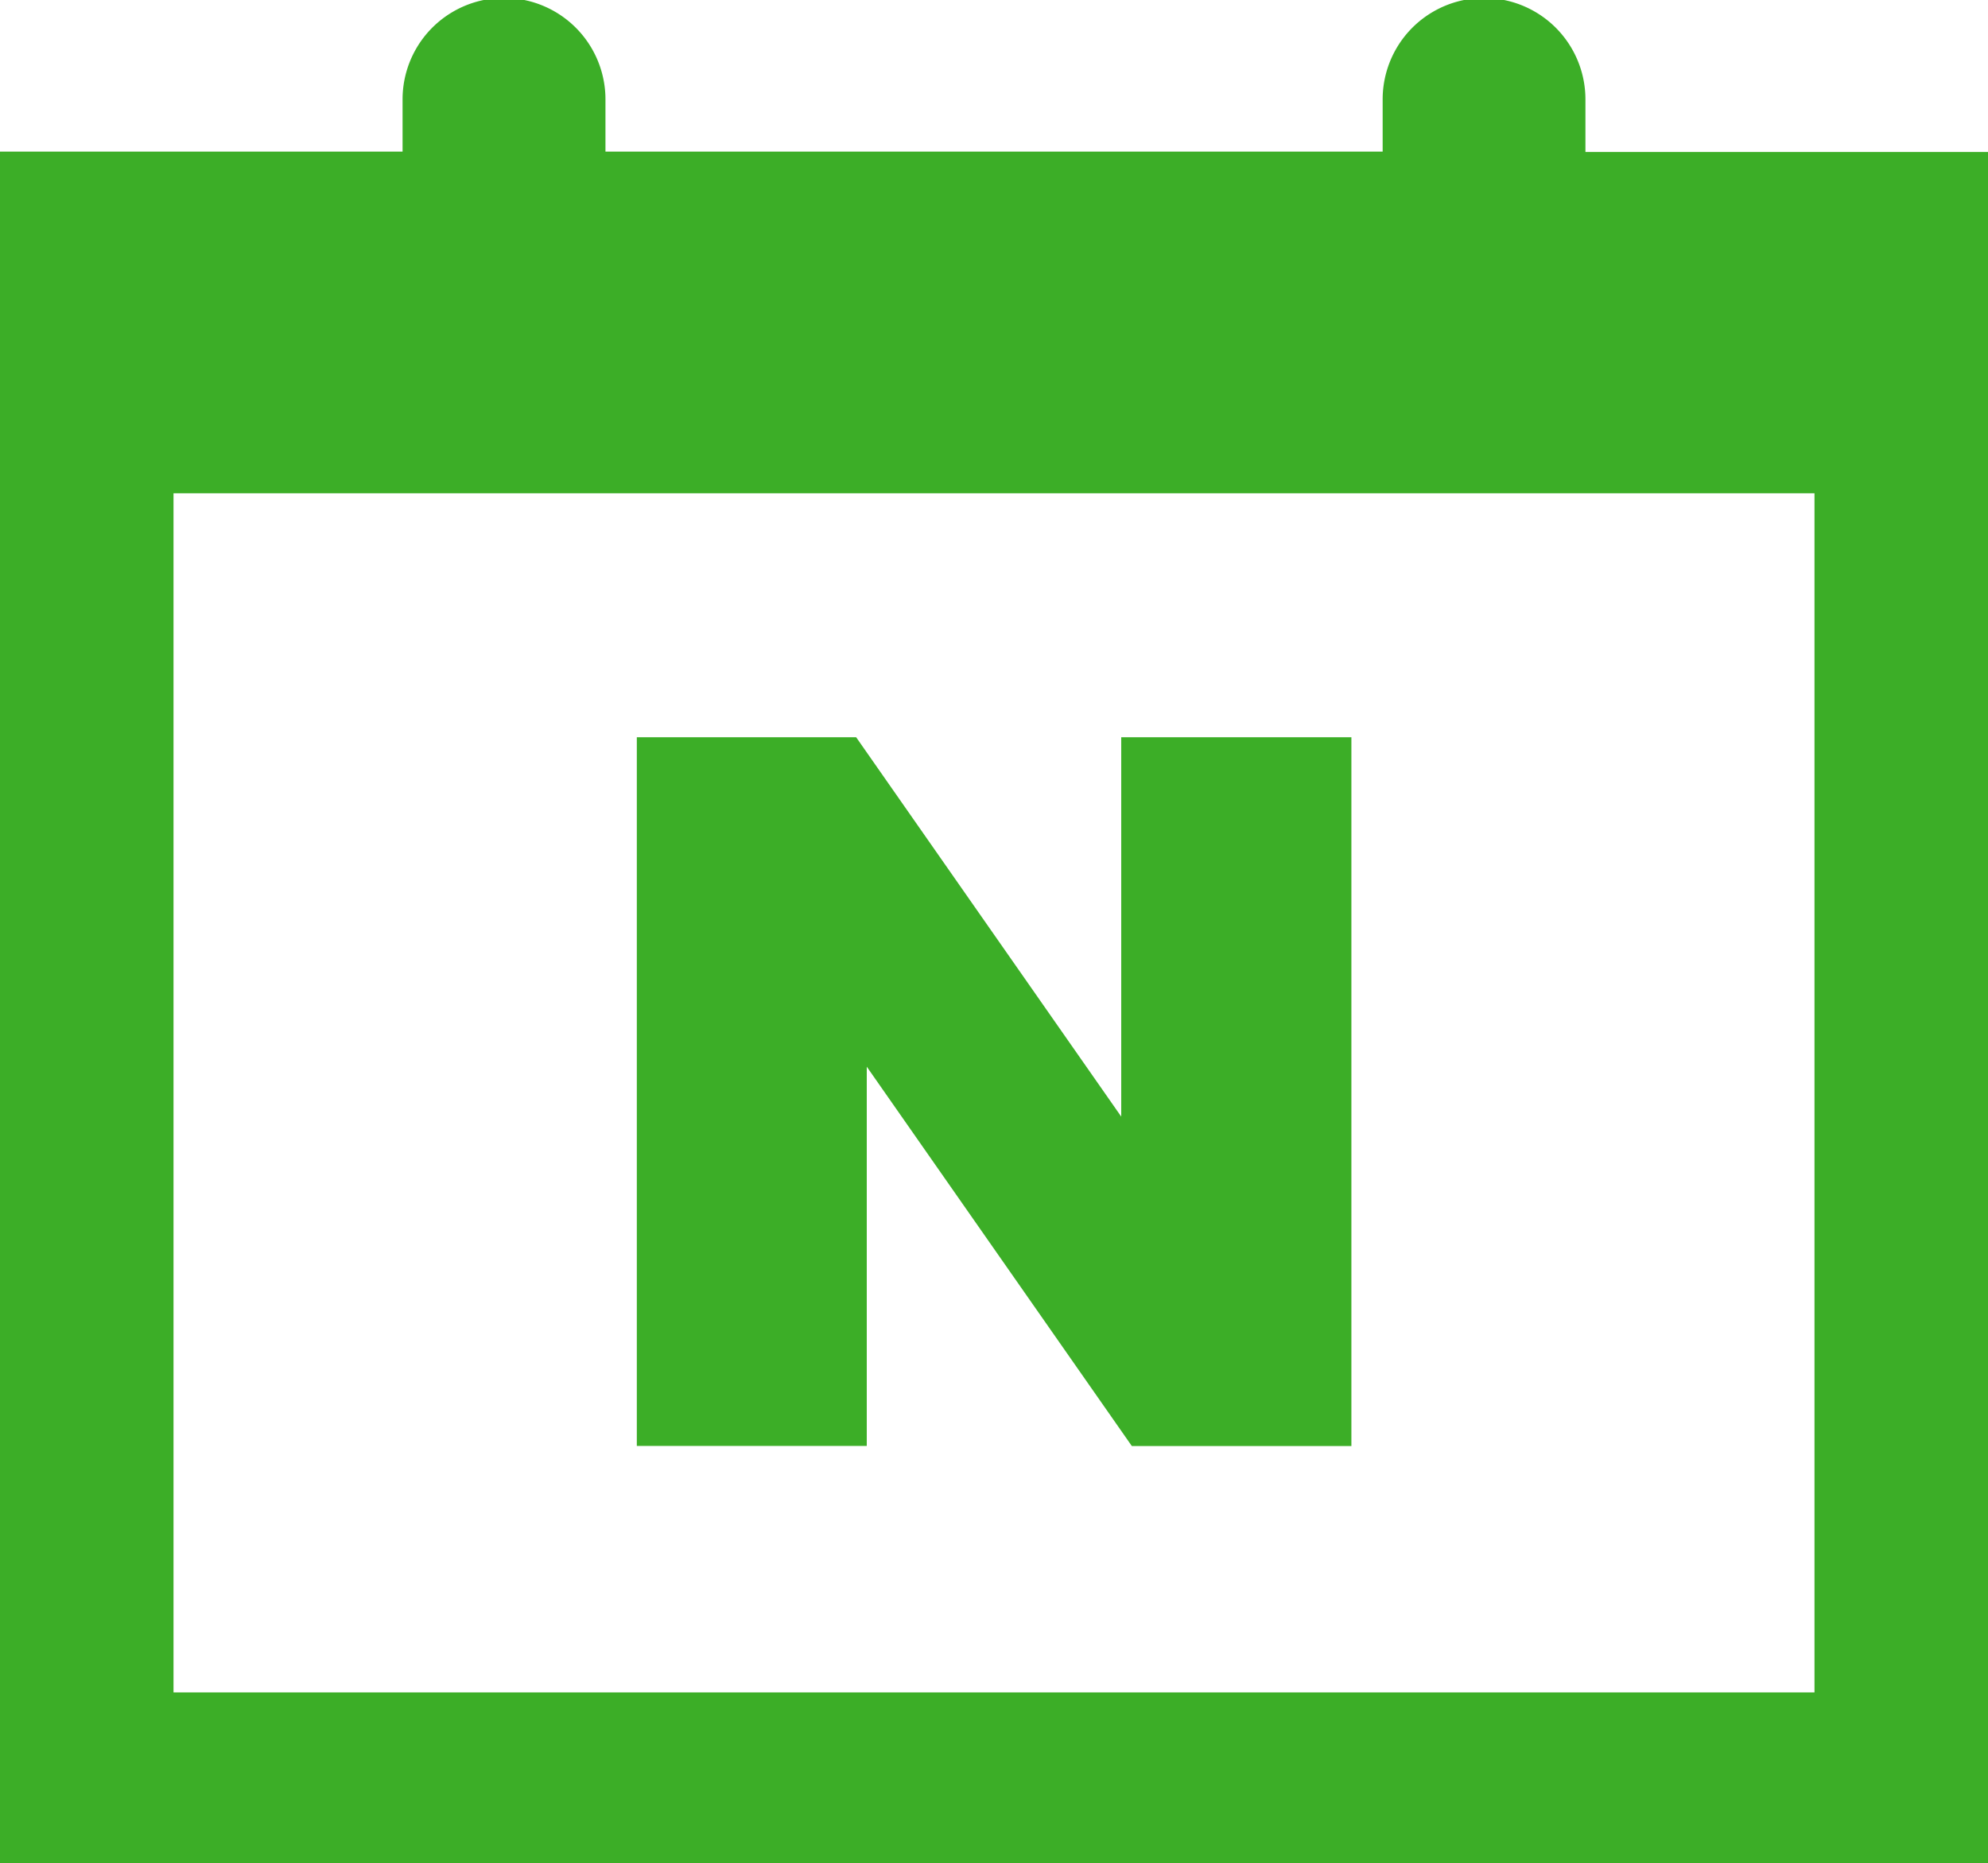 <svg xmlns="http://www.w3.org/2000/svg" width="18" height="16.871" viewBox="0 0 18 16.871">
    <path data-name="패스 20191" d="M14.355 1.376V.9a.918.918 0 0 0-1.836 0v.473H5.482V.9a.918.918 0 0 0-1.837 0v.473H0v15.498h18V1.376zm2.074 13.949H1.571V4.467h14.858z" style="fill:#3cae27"/>
    <path data-name="패스 20192" d="m79.92 95.334 2.4 3.435h1.988v-6.418h-2.084v3.435l-2.4-3.435h-1.986v6.417h2.082z" transform="translate(-72.072 -85.675)" style="fill:#3cae27"/>
</svg>

